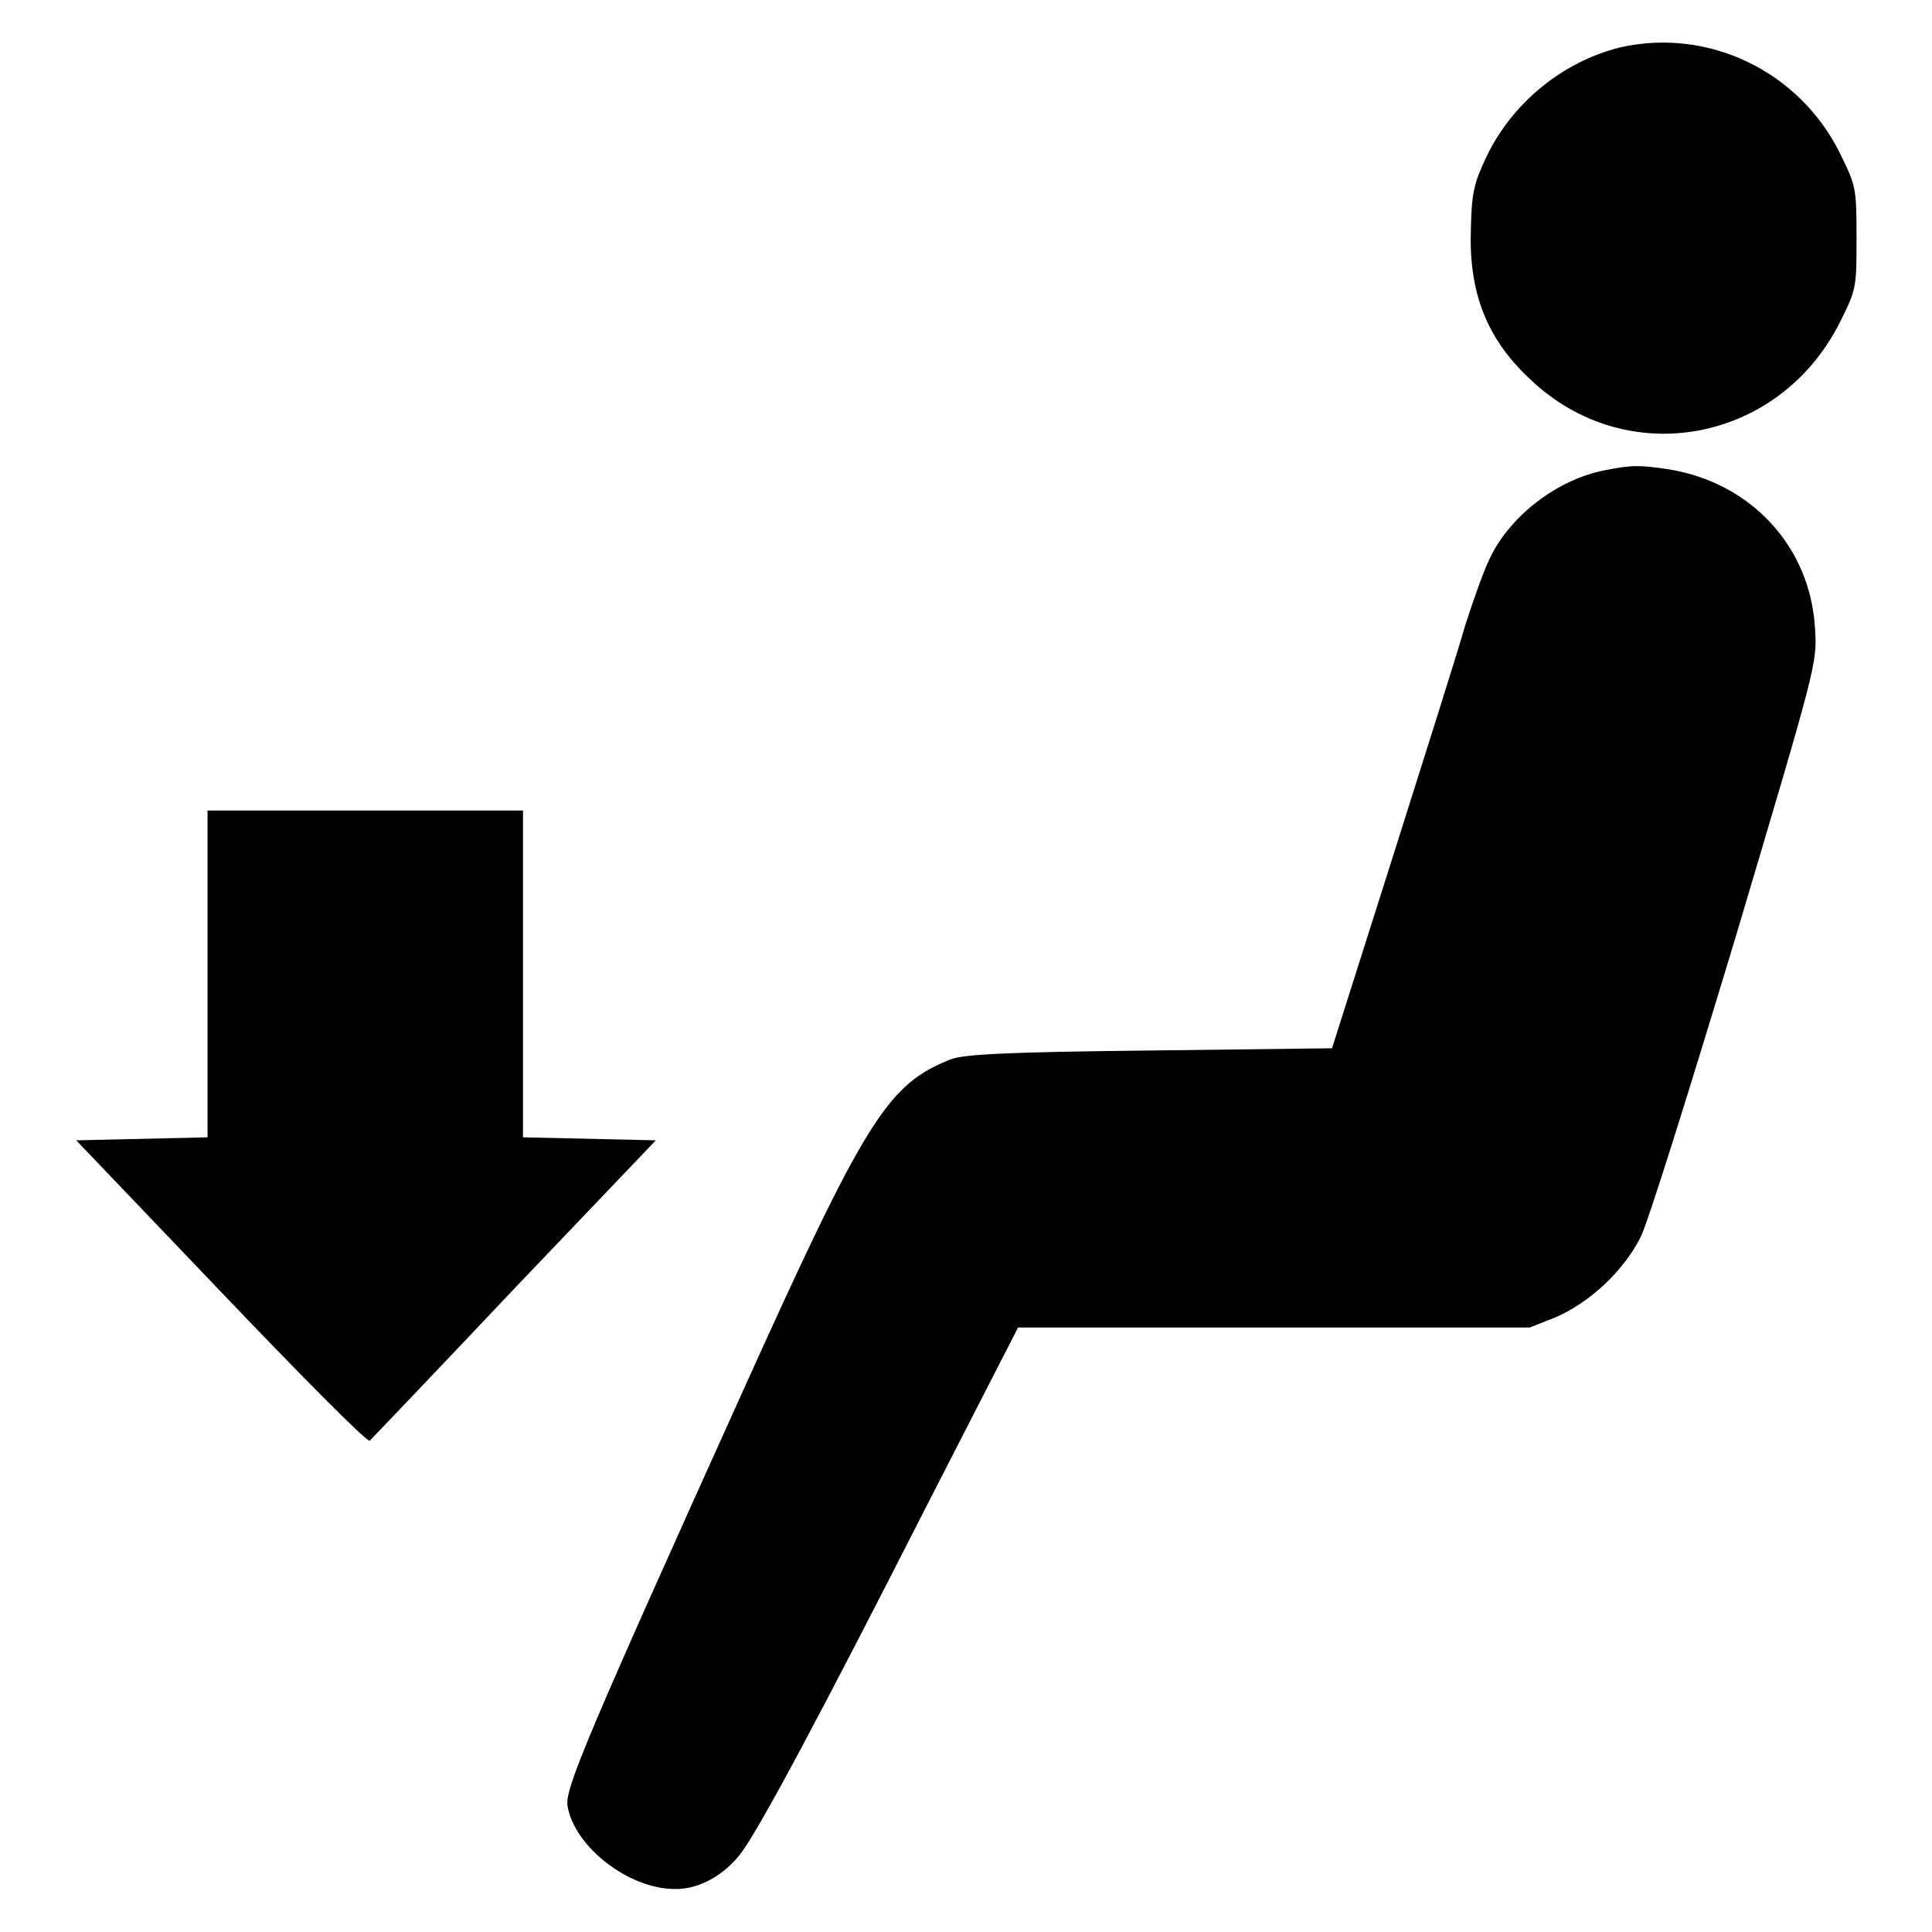 <?xml version="1.0" encoding="utf-8"?>
<!-- Svg Vector Icons : http://www.onlinewebfonts.com/icon -->
<!DOCTYPE svg PUBLIC "-//W3C//DTD SVG 1.1//EN" "http://www.w3.org/Graphics/SVG/1.1/DTD/svg11.dtd">
<svg version="1.1" xmlns="http://www.w3.org/2000/svg" xmlns:xlink="http://www.w3.org/1999/xlink" x="0px" y="0px" viewBox="0 0 256 256" enable-background="new 0 0 256 256" xml:space="preserve">
<g><g><g><path fill="#000000" d="M214.6,6.3c-7.6,1.9-14.3,7.4-17.7,14.6c-1.6,3.4-1.9,4.7-2,9.4c-0.3,8.3,2,14.5,7.8,19.9c12.8,12.3,33.2,8.5,41.2-7.7c2.1-4.2,2.1-4.5,2.1-11.1s-0.1-6.8-2.2-11.1C238.4,9.4,226.3,3.6,214.6,6.3z"/><path fill="#000000" d="M212.7,62.3c-6.3,1.2-12.6,6-15.3,11.7c-0.8,1.6-2.2,5.6-3.2,8.7c-0.9,3.2-5.3,17.1-9.7,31l-8,25.2l-24.3,0.3c-18.8,0.2-24.7,0.5-26.3,1.2c-8.3,3.3-11.2,7.9-27.5,44c-20.5,45.4-23.6,52.7-23.2,54.9c0.9,5.4,8.1,11,14.2,11c3.2,0.1,6.7-1.9,8.9-4.9c2.7-3.8,10.1-17.6,24.4-45.7l12.2-23.8h33.9h33.9l3.3-1.3c4.5-1.9,9.1-6.1,11.4-10.7c1-2,6.5-19.6,12.6-39.8c10.7-36,10.8-36.2,10.5-40.8c-0.6-10.8-8.4-19.3-19.3-21.1C217.2,61.6,216.3,61.6,212.7,62.3z"/><path fill="#000000" d="M27.5,129.1v21.6l-8.7,0.2l-8.7,0.2l19.2,20.1c10.6,11.1,19.4,20,19.7,19.7c0.2-0.2,8.9-9.3,19.1-20.1l18.8-19.7l-8.8-0.2l-8.8-0.2v-21.6v-21.7H48.3H27.5V129.1z"/></g></g></g>
</svg>
